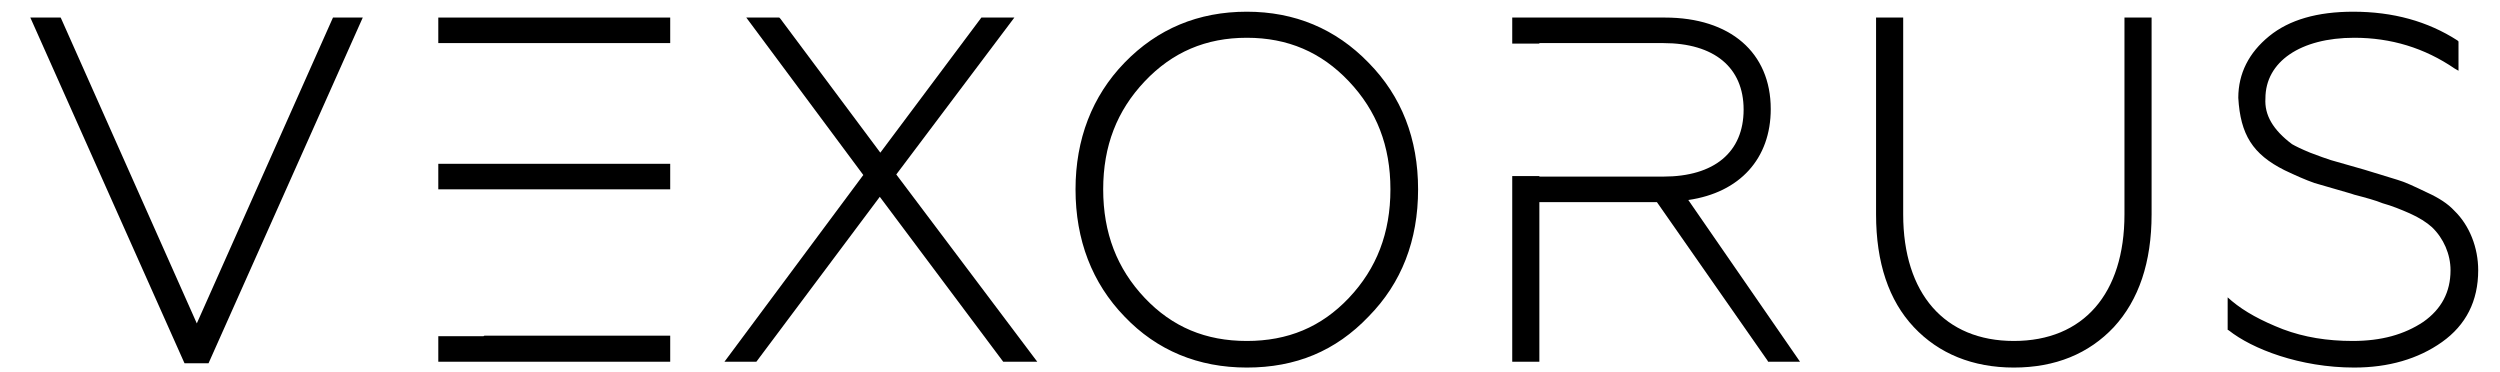 <?xml version="1.0" encoding="UTF-8"?> <svg xmlns="http://www.w3.org/2000/svg" xmlns:xlink="http://www.w3.org/1999/xlink" xml:space="preserve" width="100%" height="100%" version="1.1" style="shape-rendering:geometricPrecision; text-rendering:geometricPrecision; image-rendering:optimizeQuality; fill-rule:evenodd; clip-rule:evenodd" viewBox="0 0 4700 700"> <defs> <style type="text/css"> .fil0 {fill:black;fill-rule:nonzero} </style> </defs> <g id="Слой_x0020_1">  <polygon class="fil0" points="350,679 64,37 111,37 370,620 629,37 675,37 389,679 "></polygon> <path class="fil0" d="M392 683l-45 0 -1 -2 -289 -648 57 0 1 2 255 573 256 -575 56 0 -290 650zm-39 -9l0 0 33 0 282 -632 -36 0 -262 589 -262 -589 -37 0 282 632z"></path> <path class="fil0" d="M912 636c-1,0 -2,0 -3,0l-80 0 0 39 426 0 0 -39 -343 0z"></path> <path class="fil0" d="M1260 680l-436 0 0 -48 85 0c1,-1 2,-1 3,-1l348 0 0 49zm-427 -9l0 0 418 0 0 -30 -340 0c-1,0 -1,0 -2,0l-76 0 0 30z"></path> <path class="fil0" d="M878 312l0 0 -49 0 0 39 101 0c2,0 4,1 7,1l318 0 0 -40 -377 0z"></path> <path class="fil0" d="M1260 356l-323 0c-1,0 -2,0 -3,0 -2,0 -3,0 -4,0l-106 0 0 -48 436 0 0 48zm-427 -10l0 0 97 0c1,0 3,1 5,1 1,0 1,0 2,0l314 0 0 -30 -418 0 0 29z"></path> <polygon class="fil0" points="829,37 829,77 871,77 871,76 1255,76 1255,37 "></polygon> <path class="fil0" d="M871 81l-47 0 0 -48 436 0 0 48 -389 0zm-38 -9l0 0 418 0 0 -30 -418 0 0 30z"></path> <polygon class="fil0" points="1371,675 1629,329 1412,37 1463,37 1655,294 1847,37 1898,37 1680,328 1940,675 1888,675 1654,363 1420,675 "></polygon> <path class="fil0" d="M1950 680l-64 0 -232 -310 -232 310 -60 0 261 -351 -220 -296 62 0 2 2 188 252 190 -254 62 0 -222 295 265 352zm-59 -9l0 0 40 0 -257 -343 214 -286 -38 0 -195 260 -194 -260 -40 0 213 287 -2 3 -252 339 38 0 236 -316 237 316z"></path> <path class="fil0" d="M2117 592c-60,-63 -90,-141 -90,-236 0,-94 30,-172 90,-235 61,-63 137,-95 227,-95 90,0 165,32 226,95 61,63 91,141 91,235 0,94 -30,173 -91,236 -61,63 -136,94 -226,94 -90,0 -166,-31 -227,-94zm227 54l0 0c77,0 142,-27 195,-83 53,-56 79,-124 79,-207 0,-83 -26,-151 -79,-207 -53,-55 -118,-83 -195,-83 -77,0 -142,28 -195,83 -53,56 -79,124 -79,207 0,83 26,151 79,207 53,56 118,83 195,83z"></path> <path class="fil0" d="M2344 691c-91,0 -169,-32 -230,-96l0 0c-61,-63 -92,-144 -92,-239 0,-94 31,-175 92,-238 62,-64 139,-96 230,-96 90,0 167,32 229,96 62,63 93,143 93,238 0,96 -31,176 -93,239 -62,65 -137,96 -229,96zm-224 -102l0 0c60,61 135,92 224,92 89,0 162,-30 223,-92 59,-61 90,-140 90,-233 0,-92 -31,-170 -90,-232 -61,-62 -134,-93 -223,-93 -88,0 -163,31 -224,93 -59,62 -88,140 -88,232 0,93 29,171 88,233zm224 62l0 0c-78,0 -145,-29 -198,-85 -54,-57 -81,-125 -81,-210 0,-84 27,-153 81,-210 53,-56 120,-84 198,-84 78,0 145,28 198,84 55,57 81,126 81,210 0,85 -26,153 -81,210 -53,56 -120,85 -198,85zm0 -580l0 0c-77,0 -140,27 -192,82 -52,55 -78,121 -78,203 0,82 26,149 78,204 52,55 115,81 192,81 77,0 140,-26 192,-81 52,-55 78,-122 78,-204 0,-82 -26,-148 -78,-203 -52,-55 -115,-82 -192,-82z"></path> <path class="fil0" d="M3166 373c101,-12 159,-77 159,-168 0,-101 -73,-168 -195,-168l-282 0 0 41 42 0 0 -2 237 0c98,0 156,49 156,130 0,84 -58,130 -156,130l-237 0 0 0 -42 0 0 339 42 0 0 -300 228 0 208 300 50 0 -210 -302z"></path> <path class="fil0" d="M3384 680l-60 0 -1 -2 -208 -298 -221 0 0 300 -51 0 0 -349 51 0 0 1 233 0c96,0 151,-46 151,-126 0,-79 -55,-125 -151,-125l-233 0 0 1 -51 0 0 -49 287 0c123,0 199,66 199,172 0,93 -58,157 -155,171l210 304zm-55 -9l0 0 38 0 -209 -302 7 -1c97,-11 155,-72 155,-163 0,-101 -73,-163 -190,-163l-277 0 0 31 32 0 0 -1 242 0c100,0 160,50 160,134 0,86 -58,135 -160,135l-242 0 0 -1 -32 0 0 331 32 0 0 -300 235 0 1 2 208 298z"></path> <path class="fil0" d="M3602 612c-47,-49 -71,-119 -71,-209l0 -366 42 0 0 366c0,153 81,243 213,243 132,0 213,-90 213,-243l0 -366 42 0 0 366c0,90 -24,159 -70,209 -47,49 -109,74 -185,74 -76,0 -138,-25 -184,-74z"></path> <path class="fil0" d="M3786 691c-77,0 -141,-26 -188,-76 -47,-50 -71,-121 -71,-212l0 -370 51 0 0 370c0,149 78,238 208,238 131,0 208,-89 208,-238l0 -370 51 0 0 370c0,90 -24,161 -71,212 -47,50 -110,76 -188,76zm-250 -649l0 0 0 361c0,88 23,158 69,206 45,48 106,72 181,72 75,0 136,-24 181,-72 47,-50 69,-117 69,-206l0 -361 -33 0 0 361c0,155 -81,248 -217,248 -136,0 -217,-93 -217,-248l0 -361 -33 0z"></path> <path class="fil0" d="M4193 618l0 -49c25,21 56,39 97,54 41,16 86,23 133,23 55,0 100,-13 135,-37 36,-25 54,-59 54,-101 0,-36 -17,-66 -36,-84 -10,-9 -25,-19 -44,-27 -19,-9 -37,-15 -51,-20 -14,-4 -34,-10 -60,-17l-69 -20c-16,-7 -34,-14 -55,-24 -57,-29 -80,-64 -84,-132 0,-45 18,-82 56,-112 37,-30 89,-46 155,-46 74,0 139,19 194,54l0 45c-59,-39 -123,-59 -192,-59 -113,0 -171,53 -171,119 -4,41 25,70 51,89 8,6 20,11 35,18 17,6 30,10 40,13l43 13 19 5 62 20c16,4 34,12 56,23 22,10 38,21 50,33 23,23 44,62 44,109 0,56 -22,100 -67,132 -44,31 -98,46 -162,46 -95,0 -186,-31 -233,-68z"></path> <path class="fil0" d="M4426 691c-102,0 -192,-35 -236,-70l-2 -1 0 -61 8 7c24,20 55,37 96,53 40,15 83,22 131,22 54,0 97,-12 133,-36 34,-24 51,-56 51,-97 0,-30 -13,-60 -35,-81 -10,-9 -24,-18 -42,-26 -16,-7 -33,-14 -51,-19 -12,-5 -30,-10 -53,-16l-6 -2 -69 -20c-17,-6 -35,-14 -56,-24 -60,-30 -83,-67 -87,-136 0,-46 20,-85 58,-116 38,-31 91,-46 158,-46 75,0 140,18 196,54l2 2 0 55 -7 -4c-57,-39 -120,-58 -189,-58 -101,0 -167,45 -167,114 -2,31 14,59 50,86 7,4 17,9 34,16 18,7 30,11 39,14l63 18 62 19c14,4 31,12 56,24 22,10 39,21 51,34 29,28 45,70 45,112 0,58 -23,103 -68,135 -45,32 -101,48 -165,48zm-228 -76l0 0c43,34 129,66 228,66 63,0 115,-14 160,-45 43,-31 64,-73 64,-128 0,-39 -16,-79 -42,-106 -12,-12 -28,-22 -49,-32 -25,-12 -41,-19 -55,-23l-81 -25 -44 -12c-9,-3 -21,-7 -39,-14 -18,-8 -29,-13 -37,-18 -38,-29 -56,-60 -53,-93 0,-75 69,-123 176,-123 68,0 130,18 187,54l0 -33c-54,-35 -117,-52 -189,-52 -64,0 -116,15 -153,45 -36,29 -53,64 -53,108 3,65 24,99 81,128 20,10 38,17 55,24l74 21c23,7 42,12 54,16 18,5 35,12 52,20 19,8 34,17 45,27 11,11 38,41 38,88 0,44 -19,79 -56,104 -37,26 -82,39 -138,39 -49,0 -94,-8 -134,-23 -38,-15 -68,-31 -91,-49l0 36z"></path> </g> </svg> 